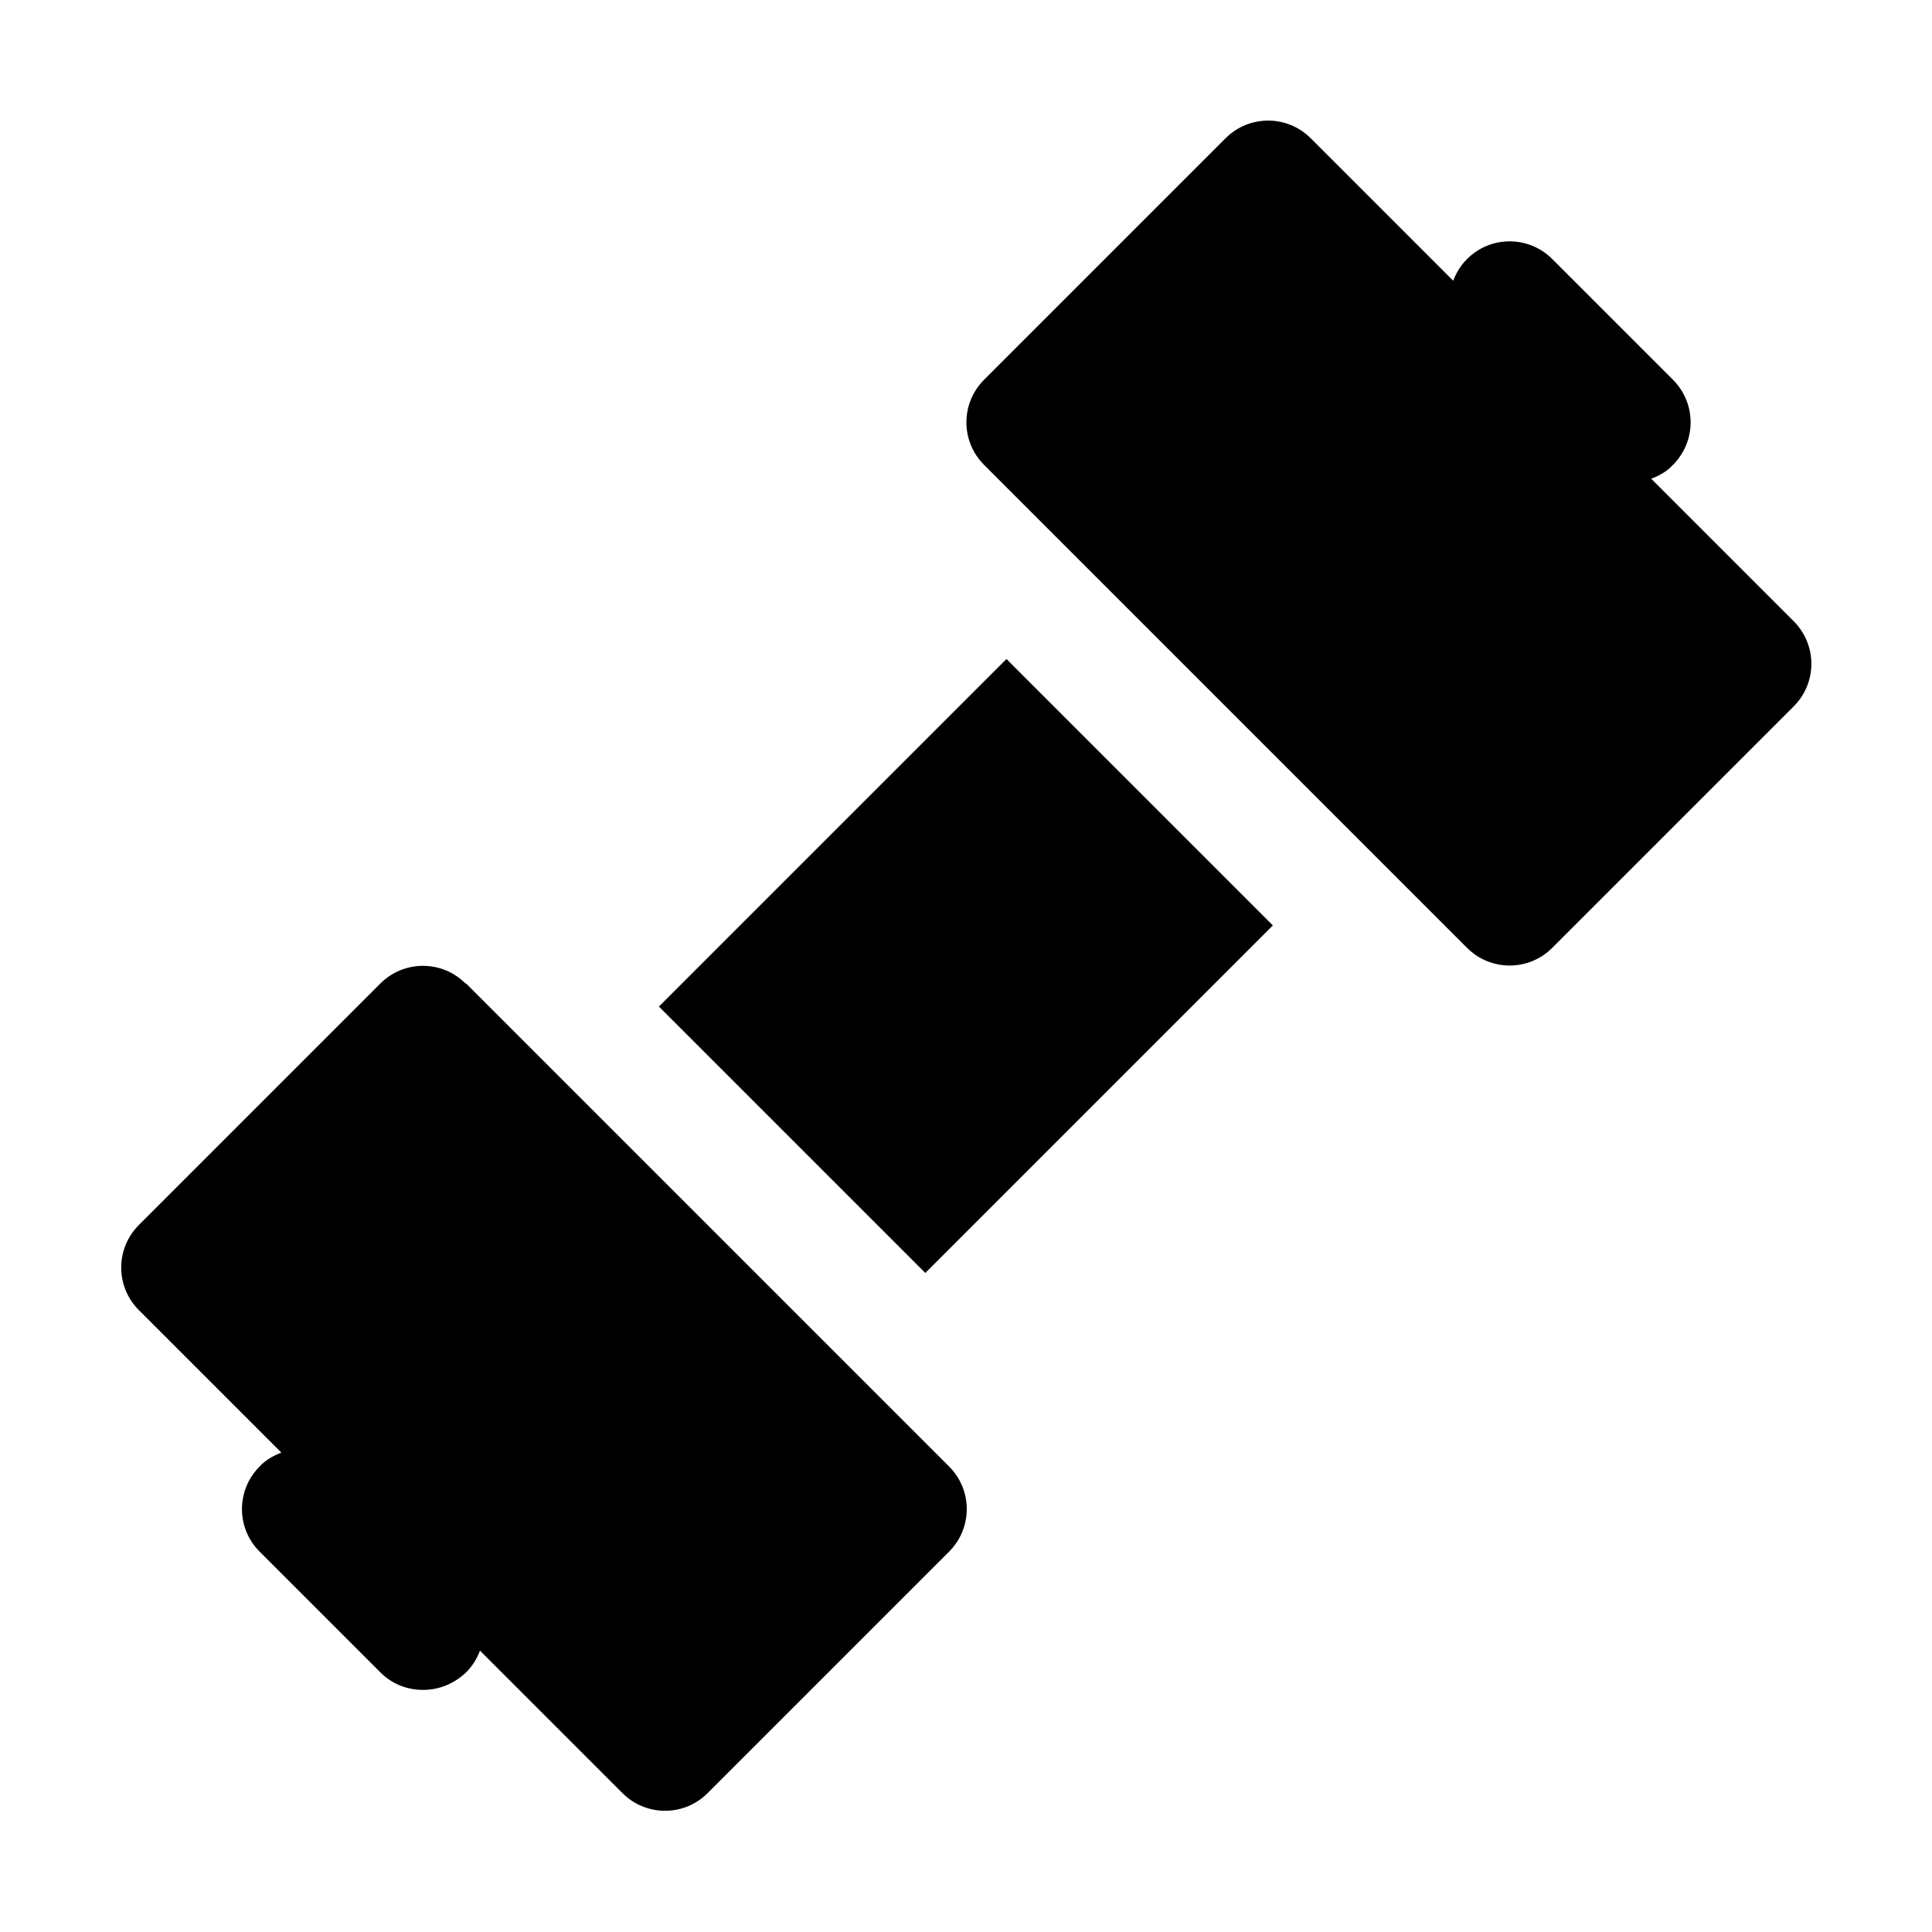 <svg xmlns="http://www.w3.org/2000/svg" viewBox="0 0 1200 1200" version="1.1" height="1200pt" width="1200pt">
 <path d="m1114.1 385.87-88.5-88.5c4.875-1.875 9.75-4.5 13.5-8.625 14.625-14.625 14.625-38.25 0-52.875l-75-75c-14.625-14.625-38.25-14.625-52.875 0-4.125 4.125-6.75 8.625-8.625 13.5l-88.5-88.5c-14.625-14.625-38.25-14.625-52.875 0l-150 150c-14.625 14.625-14.625 38.25 0 52.875l300 300c14.625 14.625 38.25 14.625 52.875 0l150-150c14.625-14.625 14.625-38.25 0-52.875z"></path>
 <path d="m289.13 610.87c-14.625-14.625-38.25-14.625-52.875 0l-150 150c-14.625 14.625-14.625 38.25 0 52.875l88.5 88.5c-4.875 1.875-9.75 4.5-13.5 8.625-14.625 14.625-14.625 38.25 0 52.875l75 75c7.5 7.5 16.875 10.875 26.625 10.875s19.125-3.75 26.625-10.875c4.125-4.125 6.75-8.625 8.625-13.5l88.5 88.5c14.625 14.625 38.25 14.625 52.875 0l150-150c14.625-14.625 14.625-38.25 0-52.875l-300-300z"></path>
 <path d="m409.26 625.18 215.86-215.86 165.47 165.47-215.86 215.86z"></path>
</svg>

